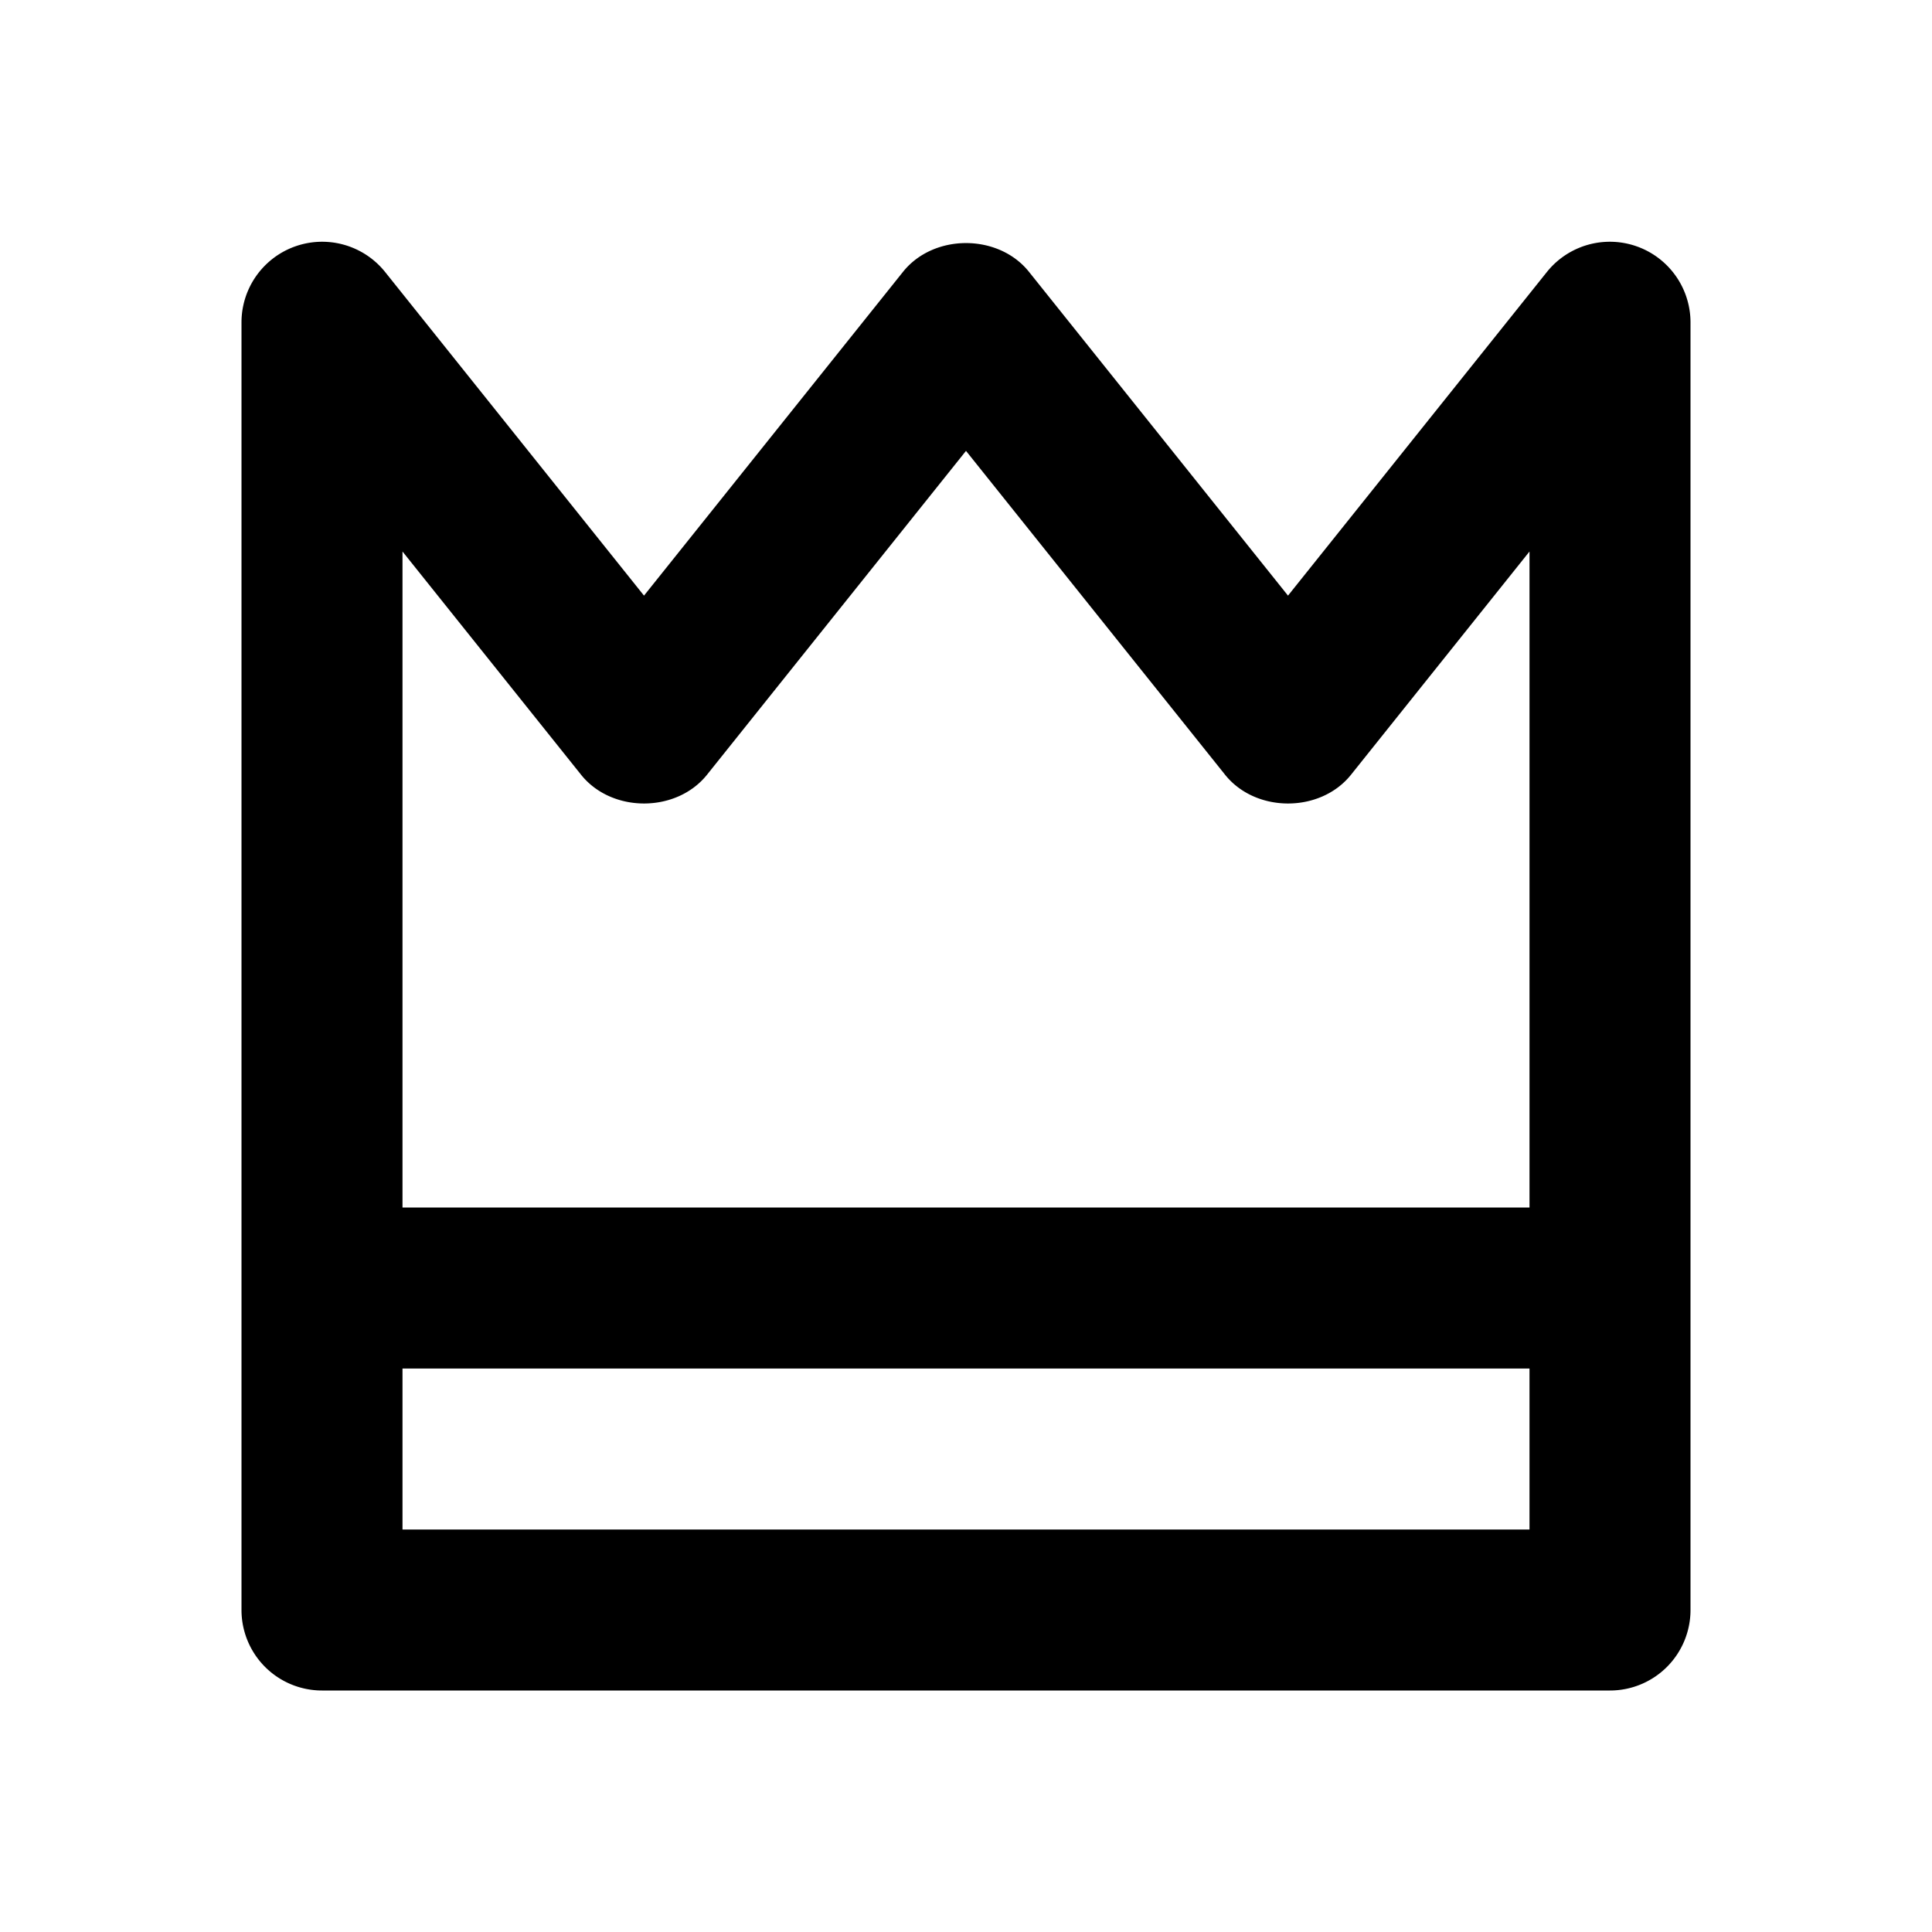 <svg xmlns="http://www.w3.org/2000/svg" width="24" height="24"><path fill="none" d="M5 17h14v2H5zM8.781 9.625c-.381.475-1.182.475-1.563 0L5 6.851V15h14V6.851l-2.219 2.774c-.381.475-1.182.475-1.563 0L12 5.601 8.781 9.625z"/><path d="M11.219 3.375L8 7.399 4.781 3.375A1.002 1.002 0 0 0 3 4v16a1 1 0 0 0 1 1h16a1 1 0 0 0 1-1V4a1.002 1.002 0 0 0-1.781-.625L16 7.399l-3.219-4.024c-.381-.474-1.181-.474-1.562 0zM5 19v-2h14v2H5zm10.219-9.375c.381.475 1.182.475 1.563 0L19 6.851V15H5V6.851l2.219 2.774c.381.475 1.182.475 1.563 0L12 5.601l3.219 4.024z"/></svg>